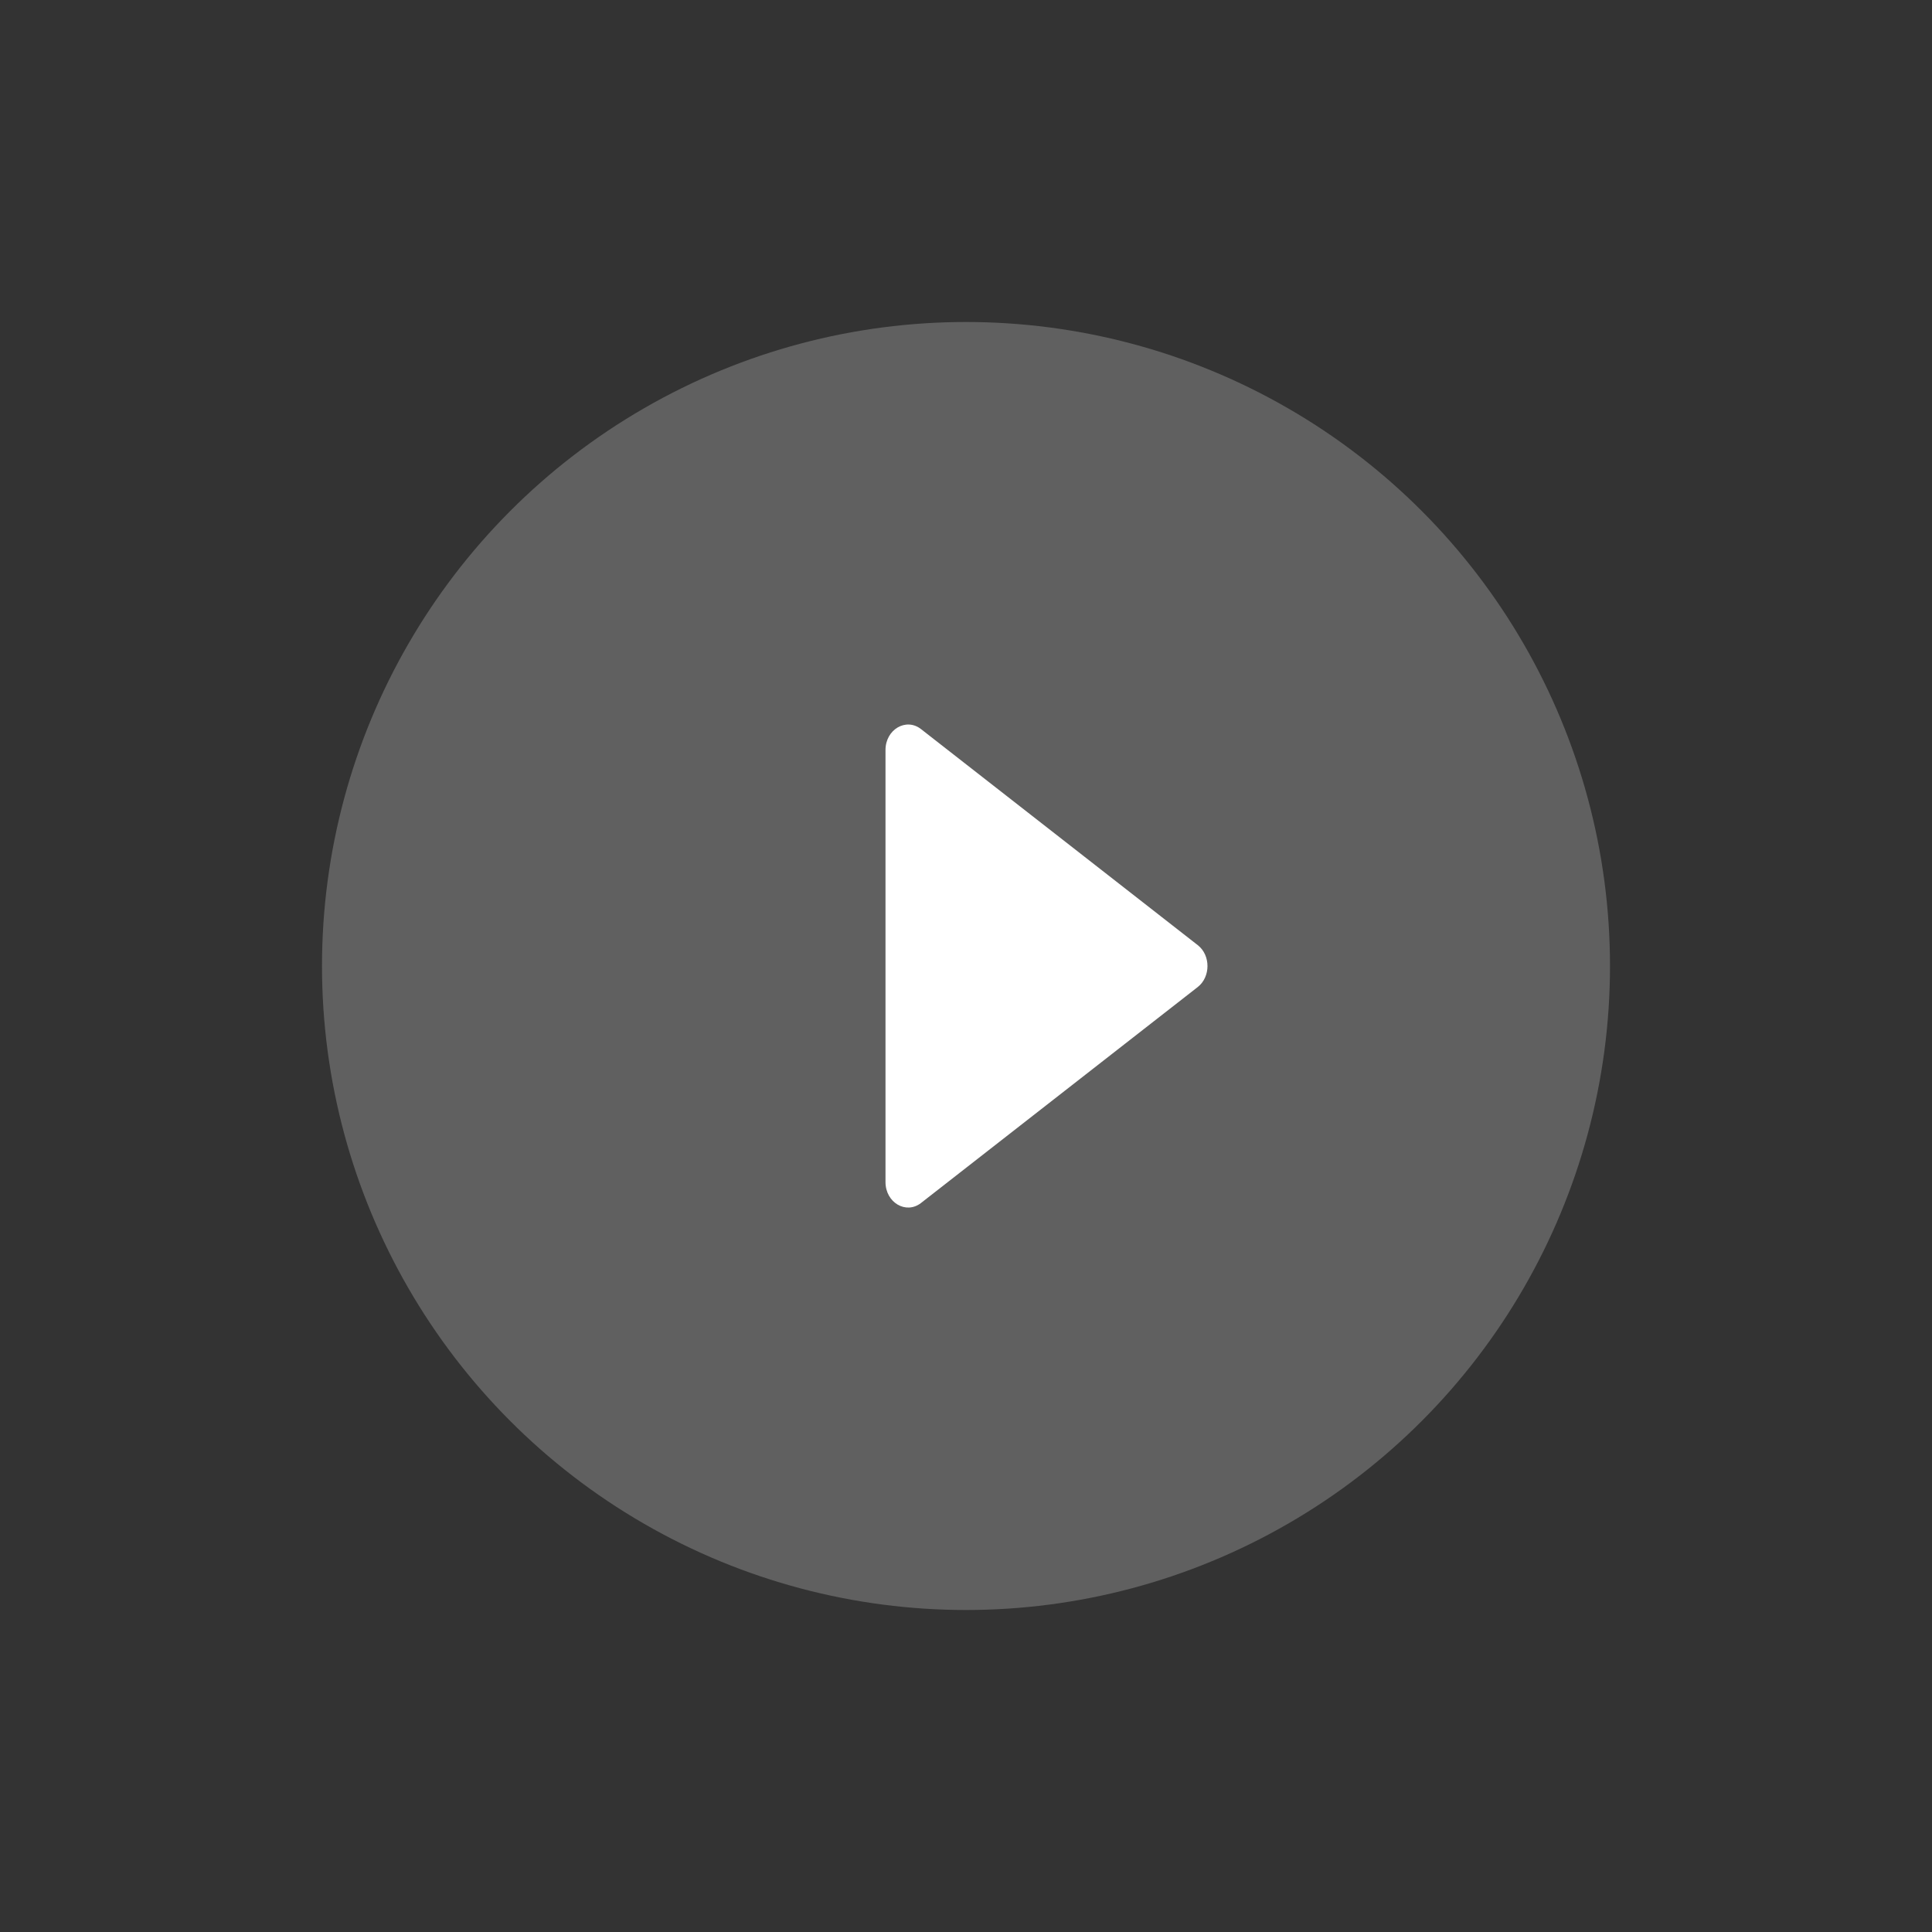 <svg width="24" height="24" viewBox="0 0 24 24" fill="none" xmlns="http://www.w3.org/2000/svg">
<rect x="0" y="0" width="24" height="24" fill="#333333" stroke="none"/>
<circle cx="12" cy="12" r="8" fill="#606060"/>
<path d="M14.879 11.741C15.04 11.866 15.04 12.135 14.879 12.261L11.441 14.944C11.255 15.089 11 14.939 11 14.684L11 9.317C11 9.062 11.255 8.912 11.441 9.057L14.879 11.741Z" fill="white"/>
</svg>
